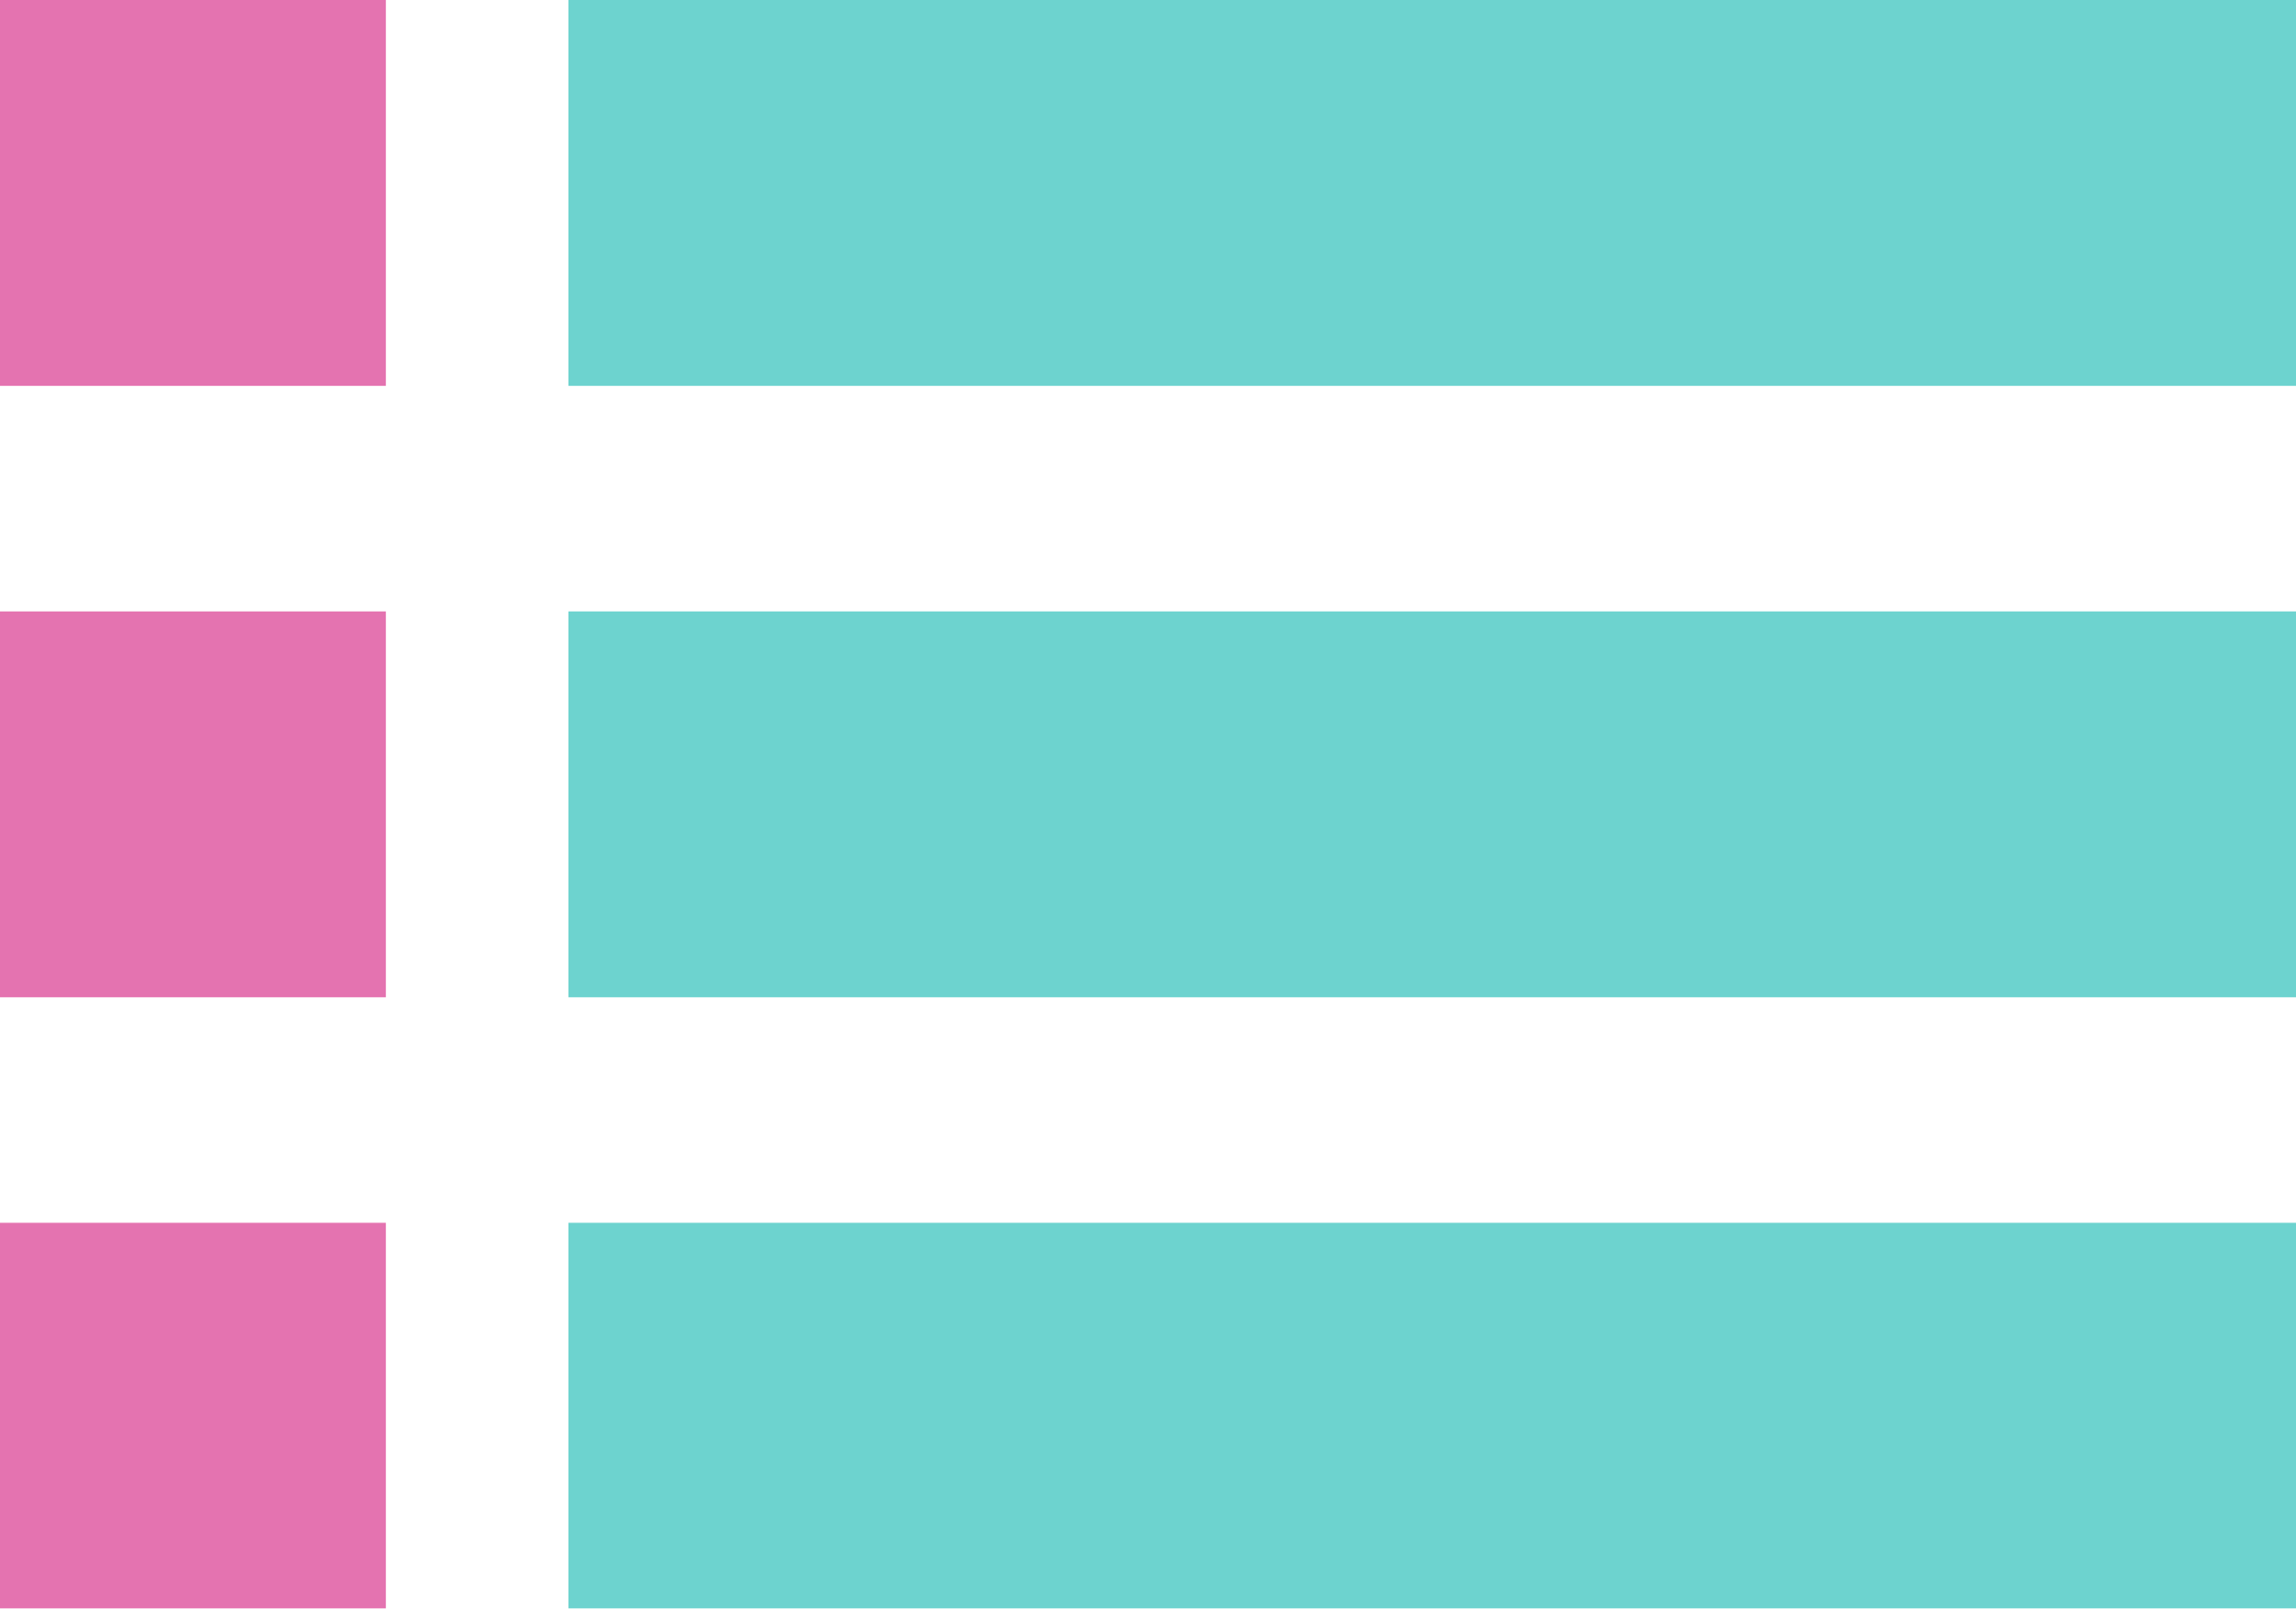<svg xmlns="http://www.w3.org/2000/svg" viewBox="0 0 32.197 22.558">
  <defs>
    <style>
      .cls-1 {
        opacity: 0.572;
      }

      .cls-2 {
        fill: #d00b75;
      }

      .cls-3 {
        fill: #00b2ab;
      }
    </style>
  </defs>
  <g id="グループ化_15" data-name="グループ化 15" class="cls-1" transform="translate(-1865 56)">
    <rect id="長方形_51" data-name="長方形 51" class="cls-2" width="5.411" height="5.411" transform="translate(1865 -56)"/>
    <rect id="長方形_54" data-name="長方形 54" class="cls-2" width="5.411" height="5.411" transform="translate(1865 -47.426)"/>
    <rect id="長方形_55" data-name="長方形 55" class="cls-2" width="5.411" height="5.411" transform="translate(1865 -38.852)"/>
    <rect id="長方形_52" data-name="長方形 52" class="cls-3" width="24.226" height="5.411" transform="translate(1872.971 -56)"/>
    <rect id="長方形_53" data-name="長方形 53" class="cls-3" width="24.226" height="5.411" transform="translate(1872.971 -47.426)"/>
    <rect id="長方形_56" data-name="長方形 56" class="cls-3" width="24.226" height="5.411" transform="translate(1872.971 -38.852)"/>
  </g>
</svg>
